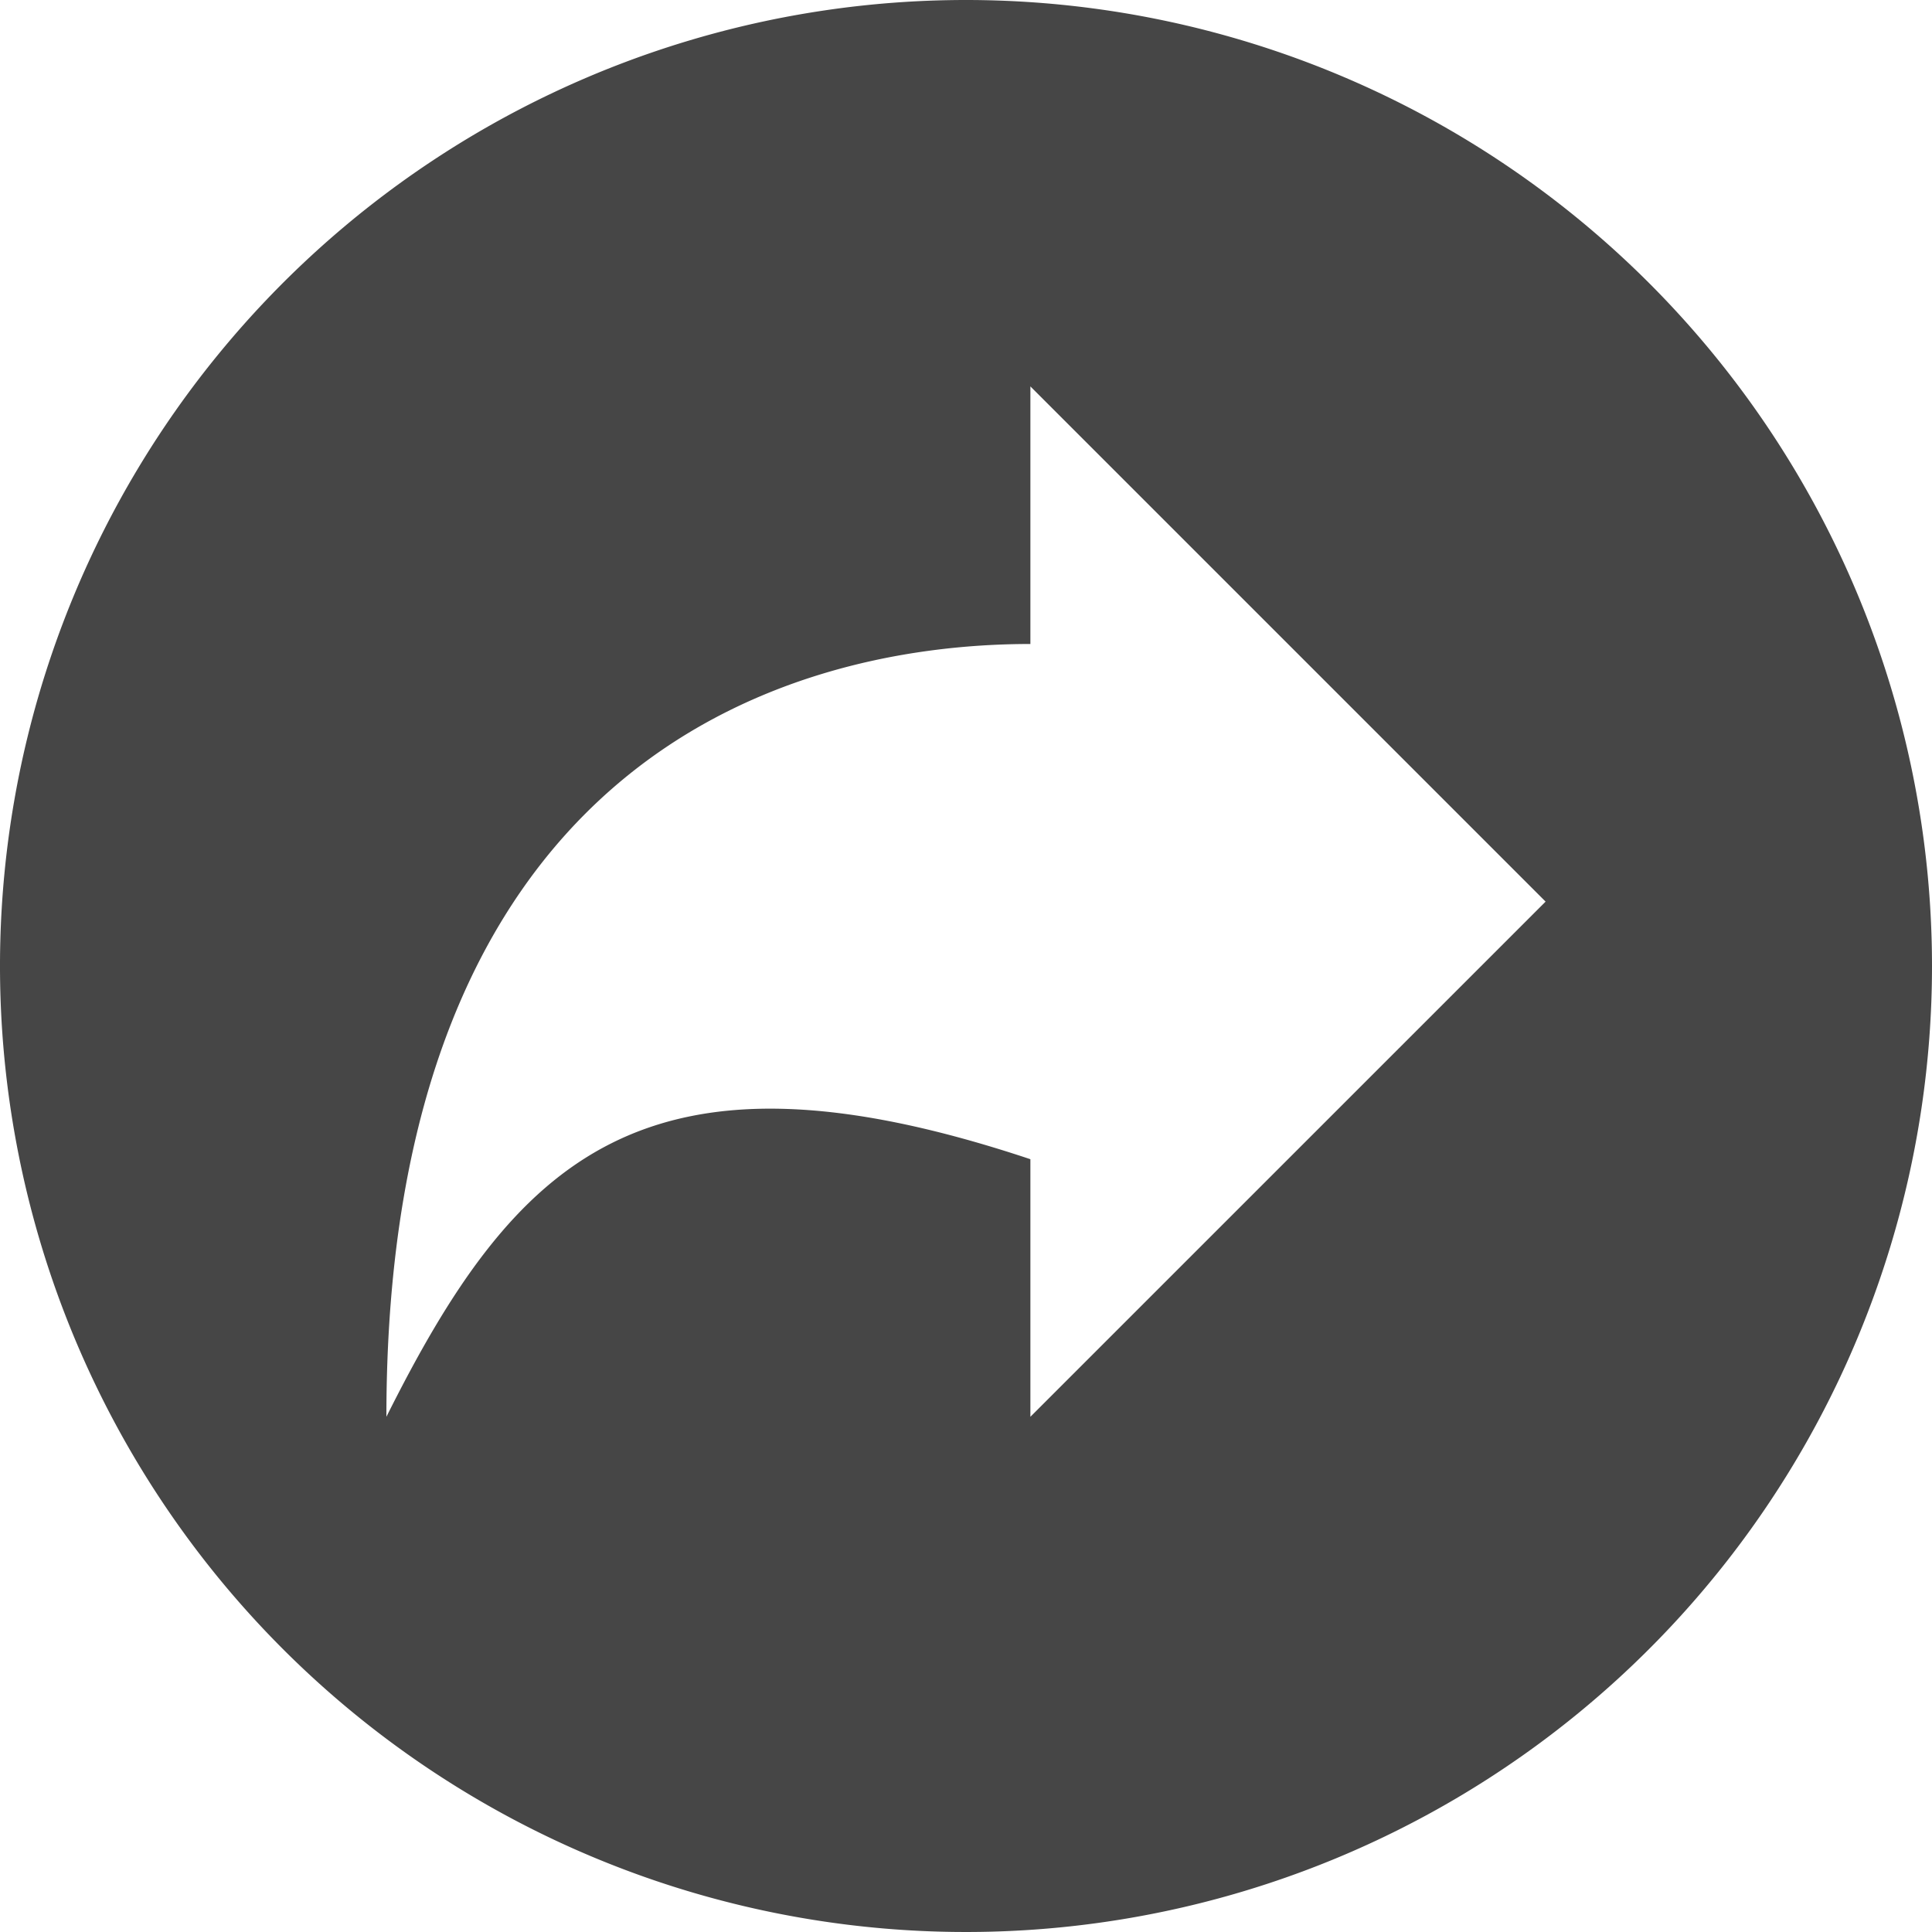 <svg xmlns="http://www.w3.org/2000/svg" width="55" height="55" viewBox="0 0 55 55"><defs><style>.a{fill:#464646;}</style></defs><path class="a" d="M476.5,305A27.5,27.5,0,1,0,504,332.5,27.505,27.505,0,0,0,476.5,305Zm1.833,40.333V338c-11-3.667-14.667,0-18.333,7.333,0-18.333,11-22,18.333-22V316L493,330.667Z" transform="translate(-449 -305)"/></svg>